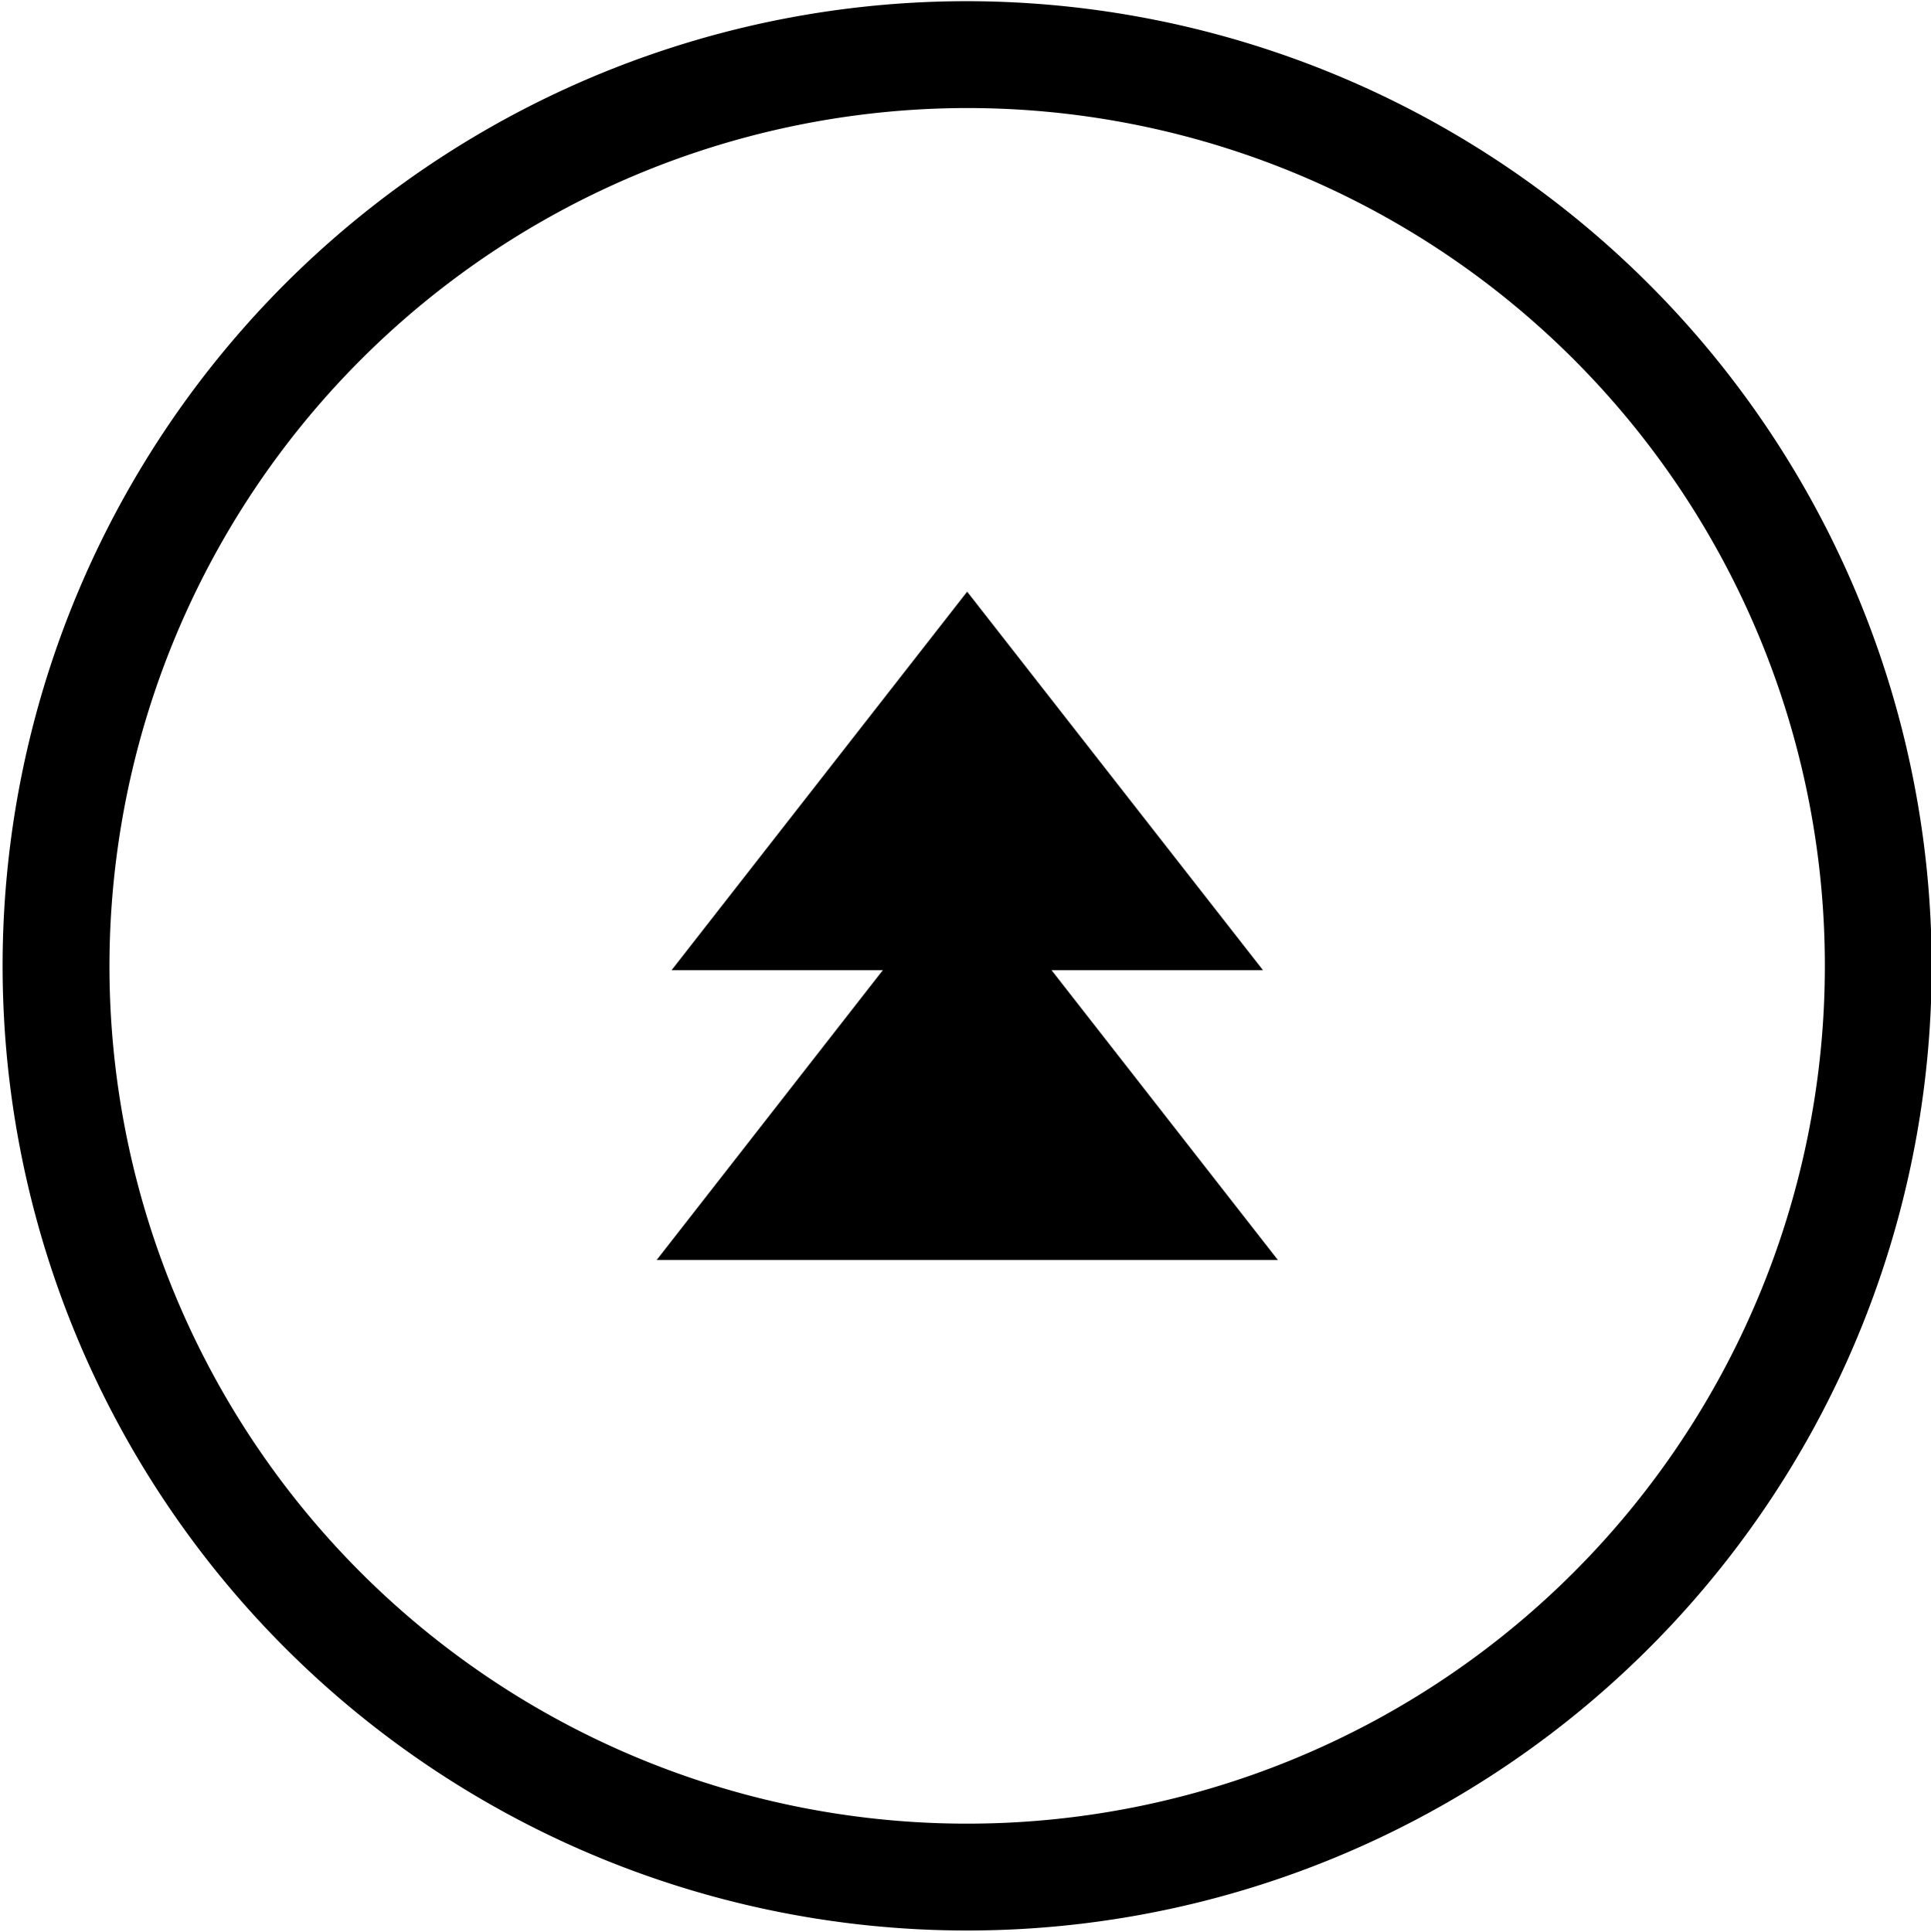 <svg viewBox="0 0 81.34 81.36" xmlns="http://www.w3.org/2000/svg" data-name="Layer 1" id="Layer_1"><path d="M40.74,4.55A36.13,36.13,0,1,1,4.61,40.68,36.17,36.17,0,0,1,40.74,4.55m0-4.5A40.63,40.63,0,1,0,81.37,40.68,40.68,40.68,0,0,0,40.74.05Z"></path><polygon points="28.29 40.86 53.2 40.86 40.74 24.92 28.29 40.86"></polygon><polygon points="27.66 53.07 53.83 53.07 40.74 36.31 27.66 53.07"></polygon></svg>